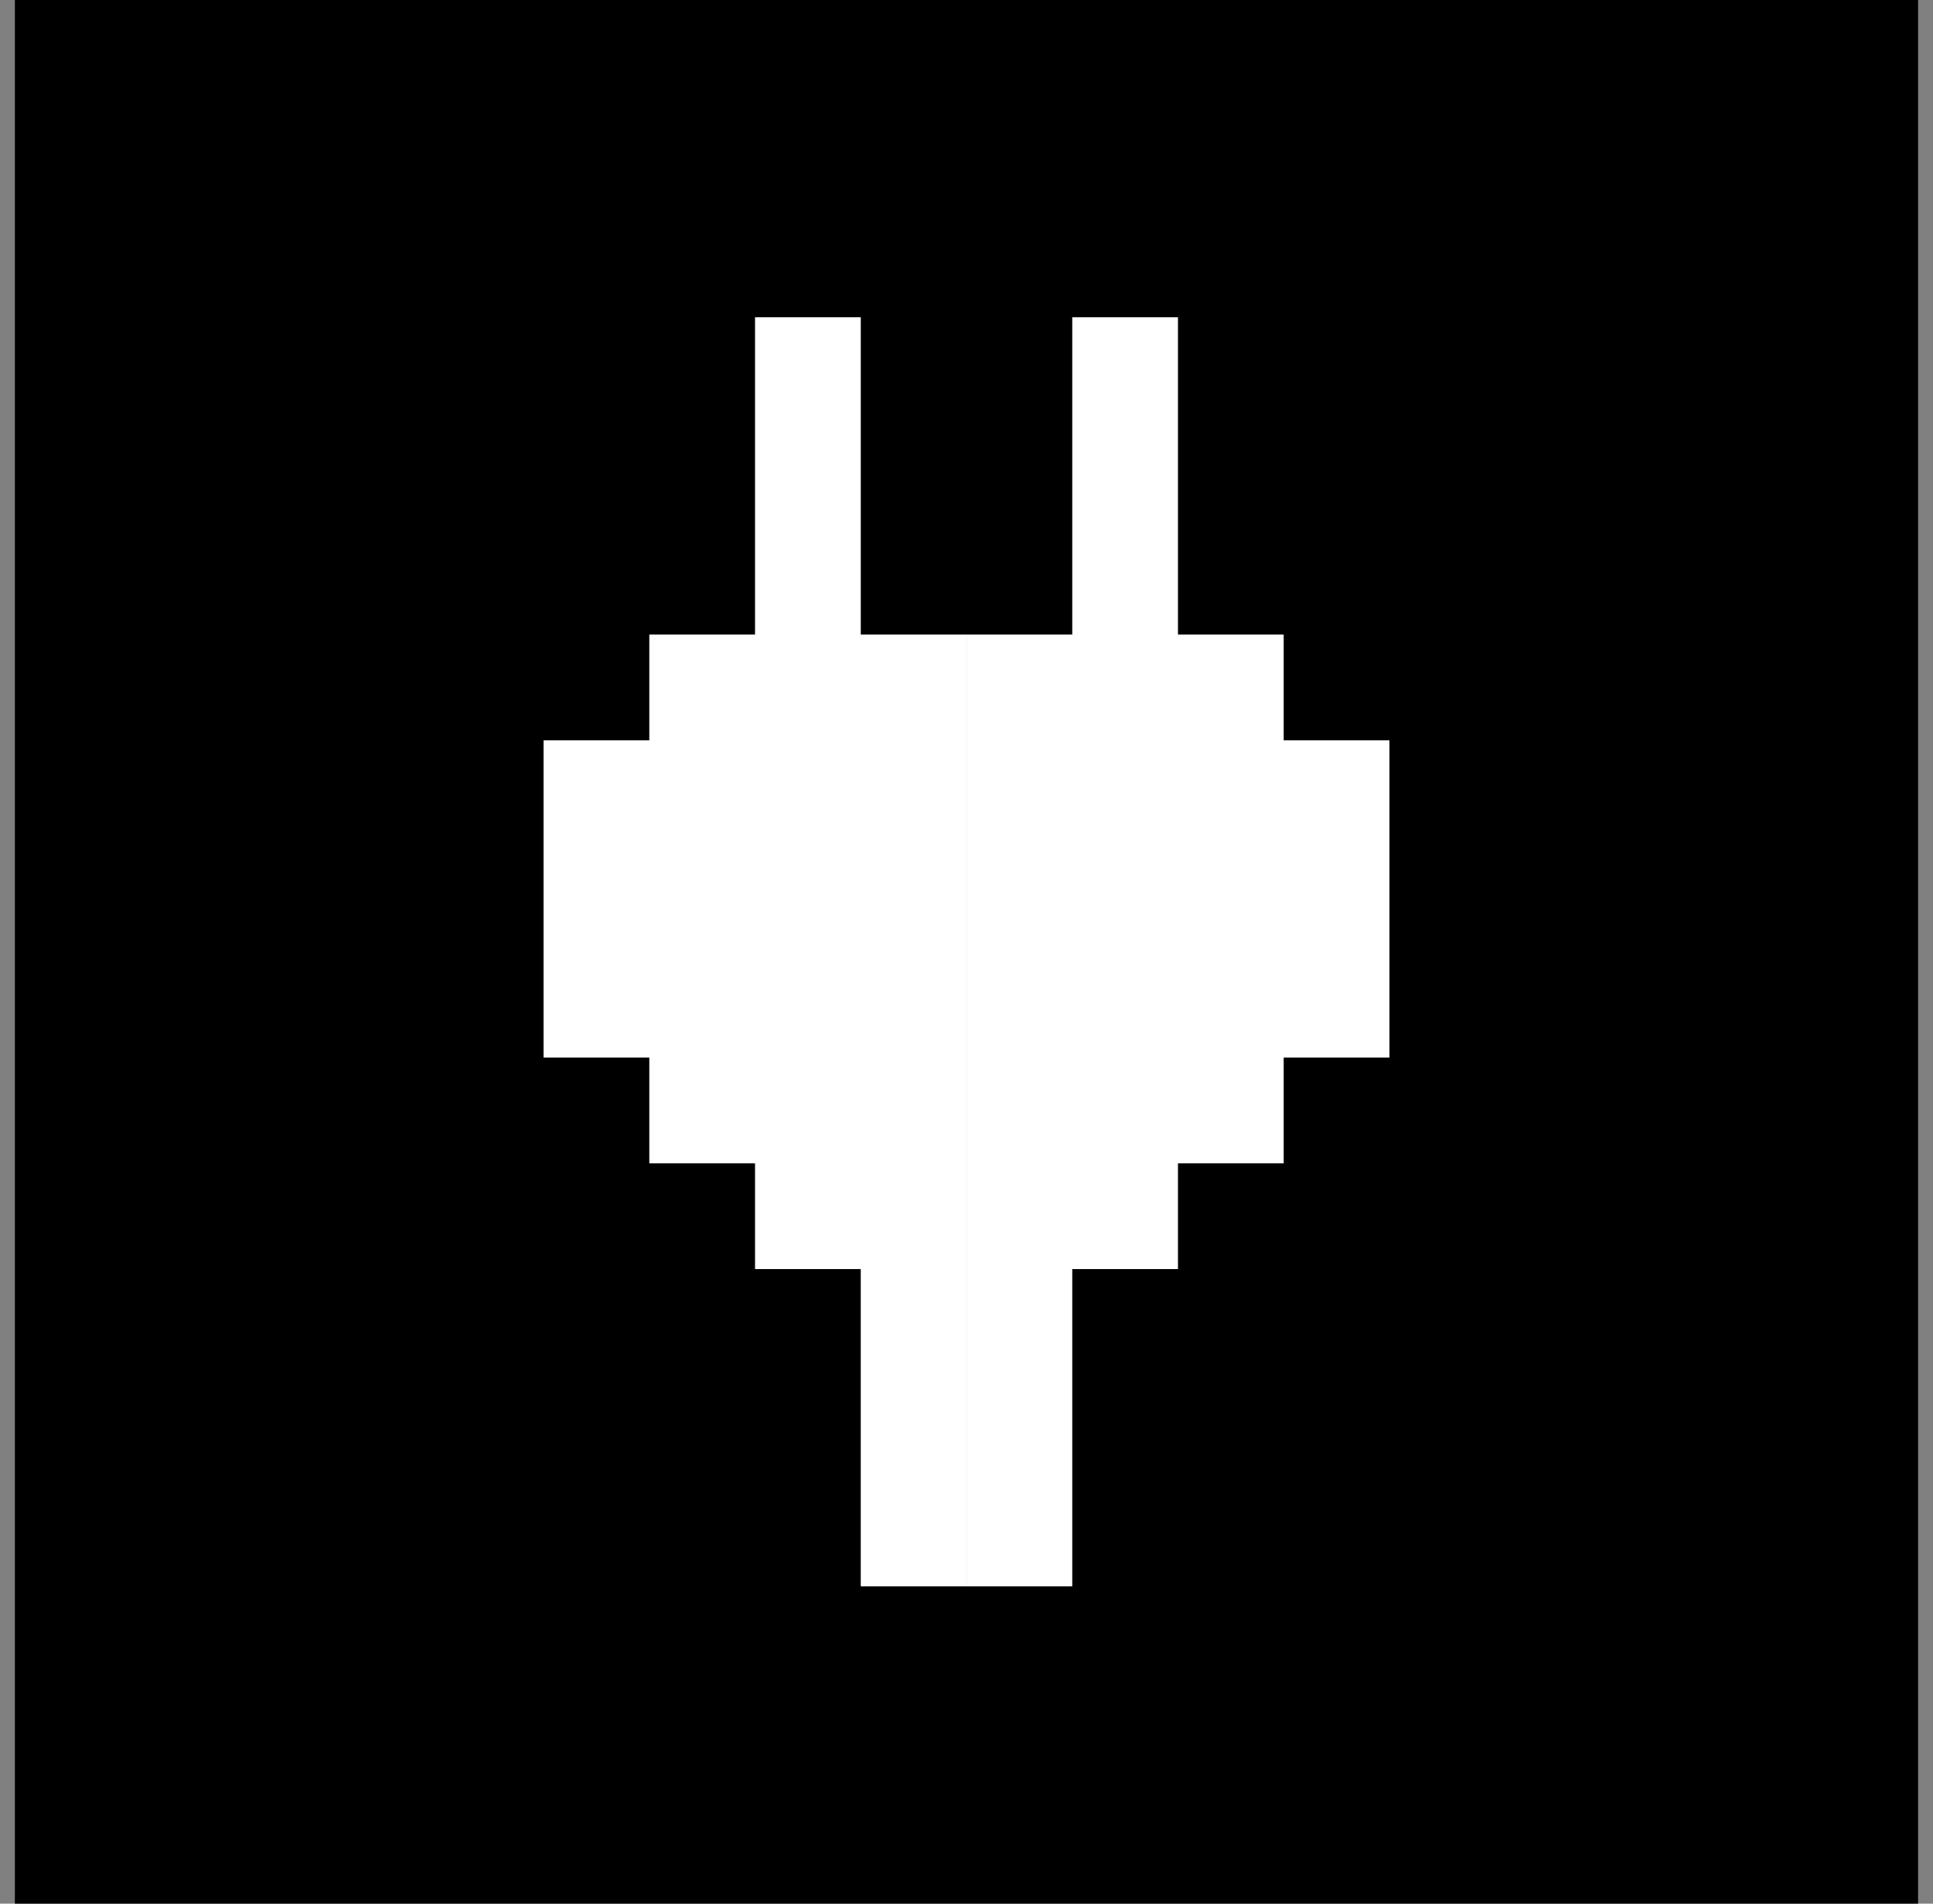 <svg width="65" height="64" viewBox="0 0 65 64" fill="none" xmlns="http://www.w3.org/2000/svg">
<rect x="0" y="0" width="65" height="64" fill="#808080" stroke="none"/>
<rect x="0.5" y="-3.05176e-05" width="63.999" height="63.999" fill="black"/>
<path fill-rule="evenodd" clip-rule="evenodd" d="M25.389 10.666L28.945 10.666L28.945 14.222L25.389 14.222L25.389 10.666ZM28.945 14.222L25.389 14.222L25.389 17.777L25.389 17.778L25.389 21.333L28.945 21.333L28.945 17.778L28.945 17.777L28.945 14.222ZM43.166 21.333L39.611 21.333L39.611 21.333L36.056 21.333L32.501 21.333L32.501 24.889L32.501 28.444L36.056 28.444L36.056 28.444L39.611 28.444L39.611 28.444L43.166 28.444L43.166 24.889L43.166 21.333ZM25.389 21.333L21.834 21.333L21.834 24.889L18.278 24.889L18.278 28.444L21.834 28.444L21.834 28.444L25.389 28.444L25.389 24.889L25.389 24.889L25.389 21.333ZM18.278 28.444L21.834 28.444L21.834 28.444L25.389 28.444L25.389 32L25.389 32L25.389 35.555L21.834 35.555L21.834 35.555L18.278 35.555L18.278 35.555L18.278 35.555L18.278 31.999L18.278 31.999L18.278 28.444ZM25.389 35.555L21.834 35.555L21.834 39.111L25.389 39.111L25.389 35.555ZM25.389 35.555L28.944 35.555L28.945 35.555L32.5 35.555L32.5 39.111L32.5 39.111L32.5 42.666L28.945 42.666L28.944 42.666L25.389 42.666L25.389 39.111L25.389 39.111L25.389 35.555ZM32.501 35.555L36.056 35.555L36.056 35.555L39.611 35.555L39.611 35.555L43.166 35.555L43.166 39.111L39.611 39.111L39.611 42.666L36.056 42.666L36.056 42.666L32.501 42.666L32.501 39.111L32.501 39.111L32.501 35.555ZM32.5 42.666L28.944 42.666L28.944 46.222L28.944 46.222L28.944 49.777L32.5 49.777L32.5 46.222L32.5 46.222L32.5 42.666ZM32.501 42.666L36.056 42.666L36.056 46.222L36.056 46.222L36.056 49.777L32.501 49.777L32.501 46.222L32.501 46.222L32.501 42.666ZM32.5 49.777L28.944 49.777L28.944 53.333L32.5 53.333L32.5 49.777ZM32.501 49.777L36.056 49.777L36.056 53.333L32.501 53.333L32.501 49.777ZM43.166 32L43.166 35.555L46.722 35.555L46.722 32L46.722 32L46.722 28.444L43.166 28.444L43.166 32L43.166 32ZM46.722 24.889L43.166 24.889L43.166 28.444L46.722 28.444L46.722 24.889ZM32.501 35.555L32.501 32L32.501 32L32.501 28.444L36.056 28.444L36.056 28.444L39.611 28.444L39.611 28.444L43.166 28.444L43.166 32L43.166 32L43.166 35.555L39.611 35.555L39.611 35.555L36.056 35.555L36.056 35.555L32.501 35.555ZM25.389 35.555L25.389 32L25.389 32L25.389 28.444L28.944 28.444L28.945 28.444L32.5 28.444L32.5 32L32.5 32L32.5 35.555L28.945 35.555L28.944 35.555L25.389 35.555ZM25.389 28.444L25.389 24.889L25.389 24.889L25.389 21.333L28.944 21.333L28.945 21.333L32.5 21.333L32.5 24.889L32.5 24.889L32.5 28.444L28.945 28.444L28.944 28.444L25.389 28.444ZM36.056 17.778L36.056 21.333L39.611 21.333L39.611 17.778L39.611 17.777L39.611 14.222L36.056 14.222L36.056 17.777L36.056 17.778ZM39.611 10.666L36.056 10.666L36.056 14.222L39.611 14.222L39.611 10.666Z" fill="white"/>
</svg>
